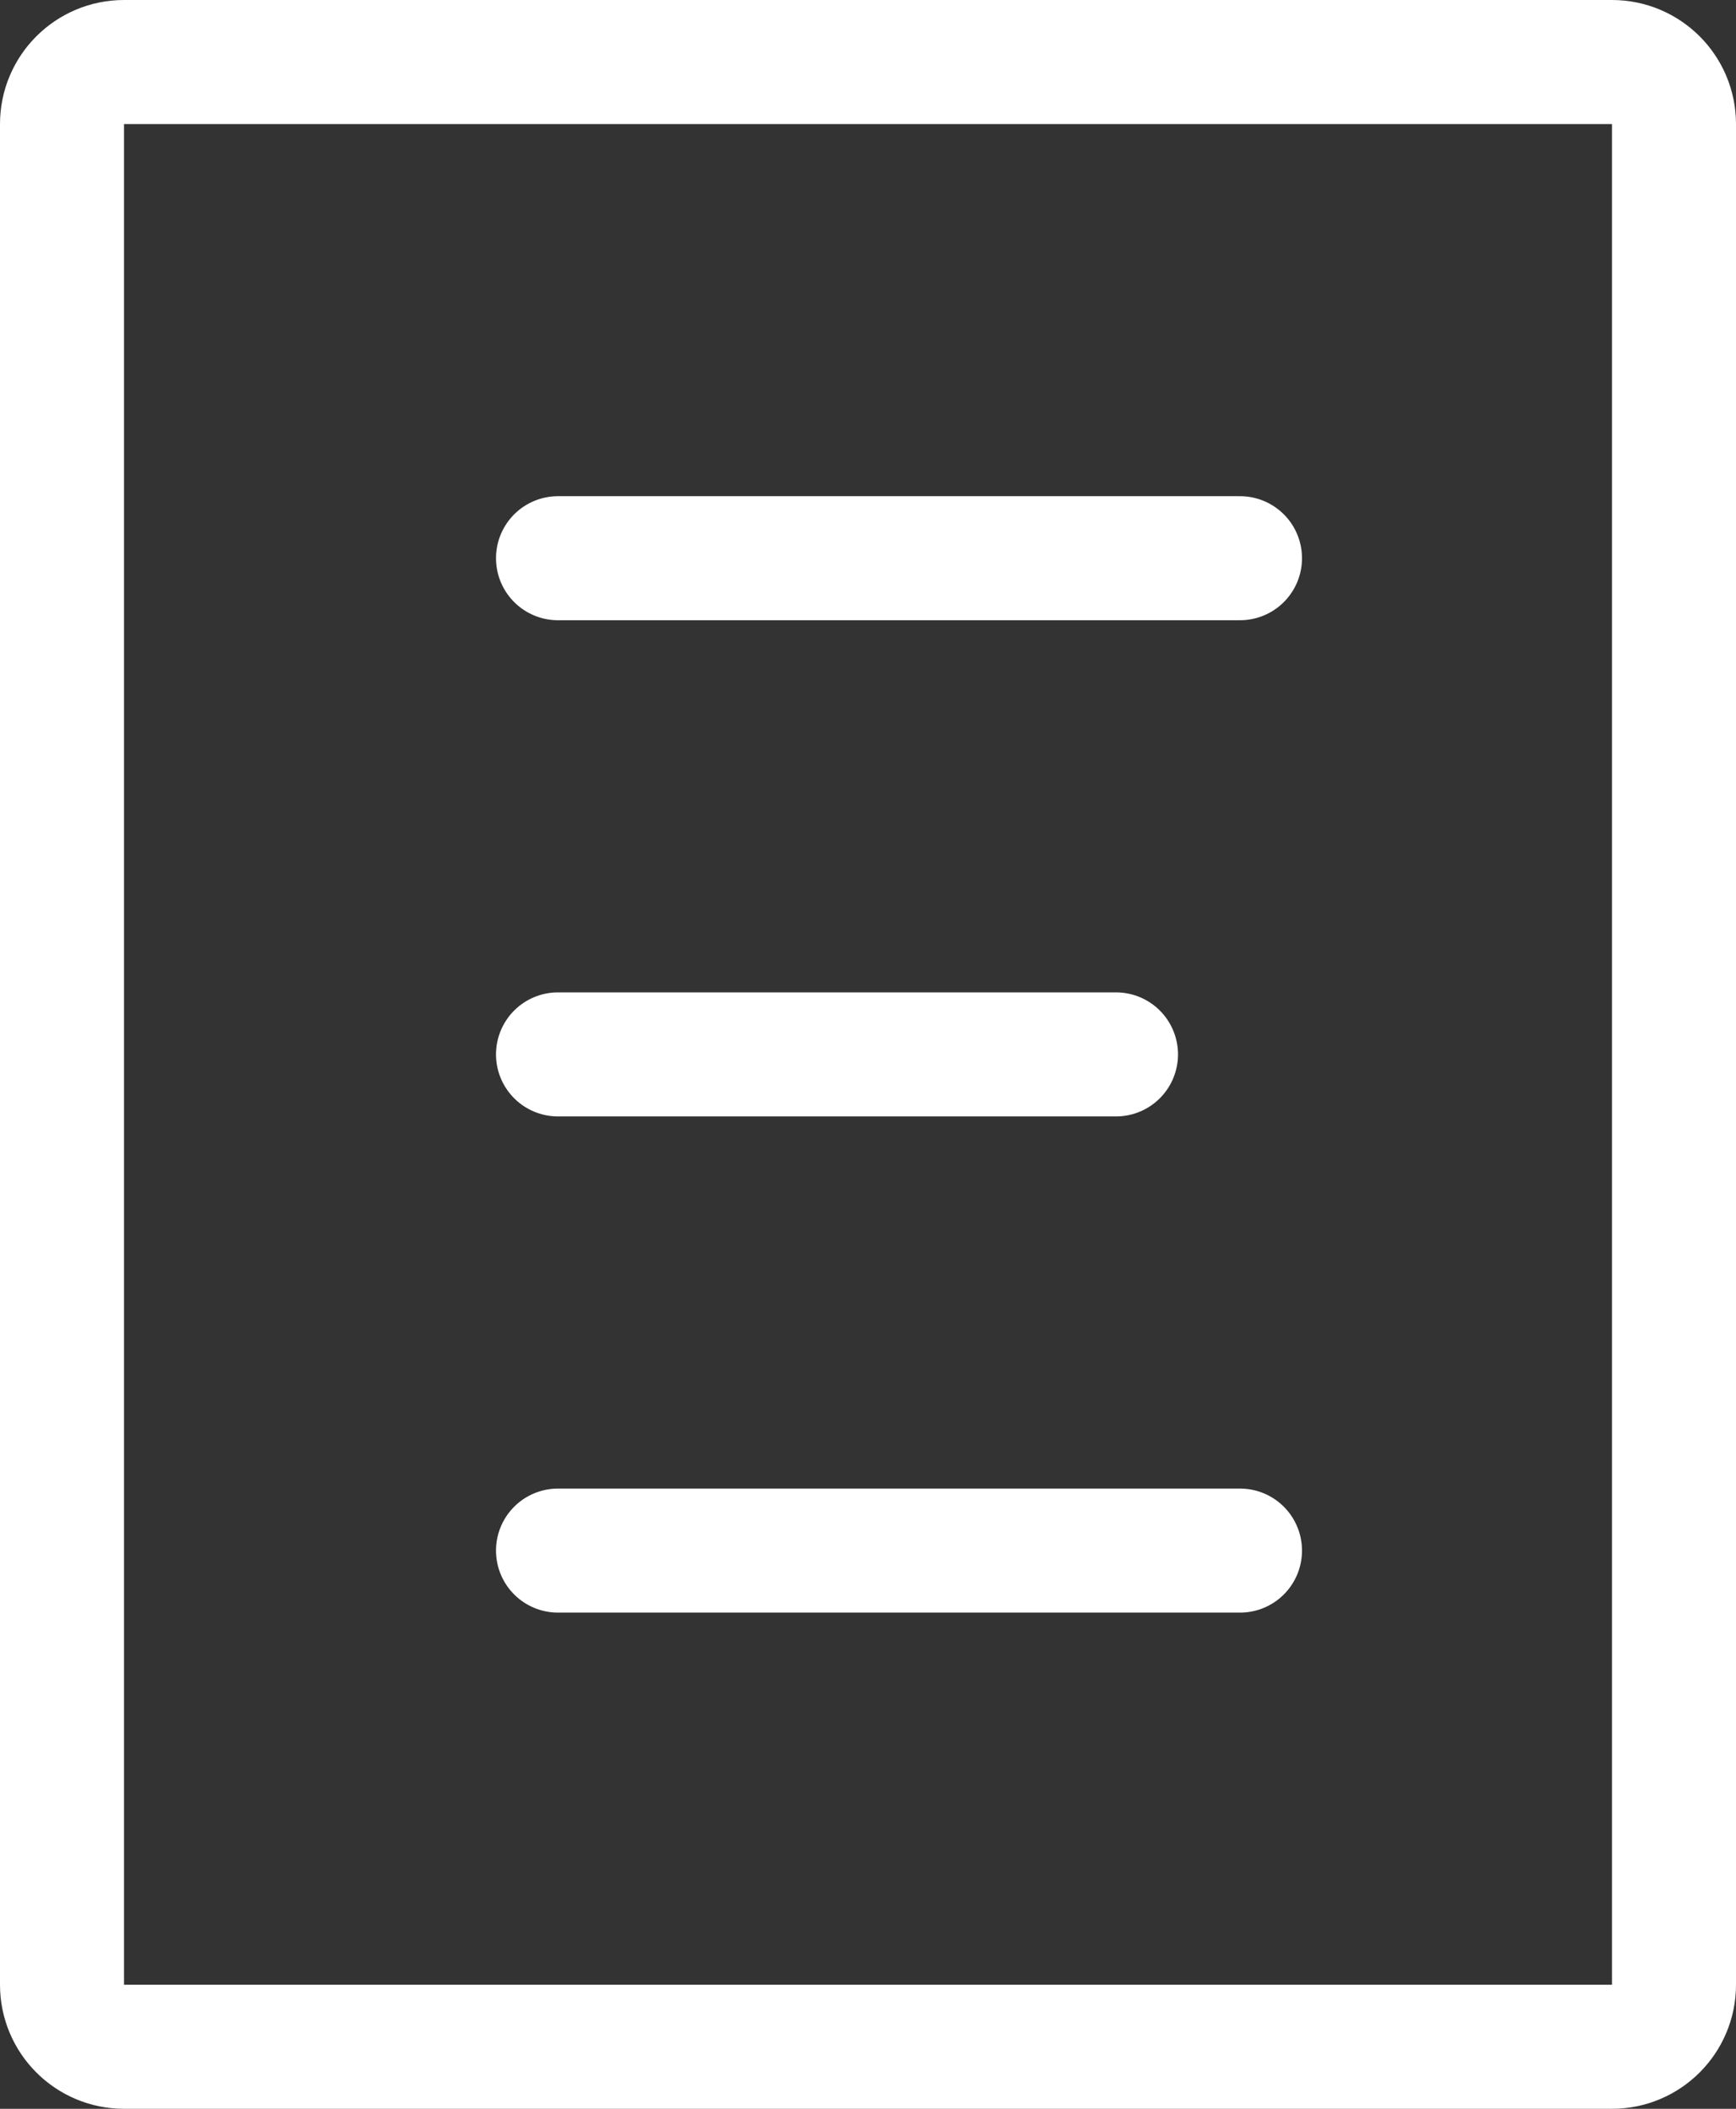 <?xml version="1.0" encoding="UTF-8"?> <svg xmlns="http://www.w3.org/2000/svg" width="28" height="34" viewBox="0 0 28 34" fill="none"><rect x="0" y="0" width="28" height="34" fill="#333333" stroke="none"/> <path d="M9 9H20M9 25H20M9 17H18M26 1H2C1.448 1 1 1.448 1 2V32C1 32.552 1.448 33 2 33H26C26.552 33 27 32.552 27 32V2C27 1.448 26.552 1 26 1Z" stroke="white" stroke-width="2" stroke-linecap="round" stroke-linejoin="round"></path> </svg> 